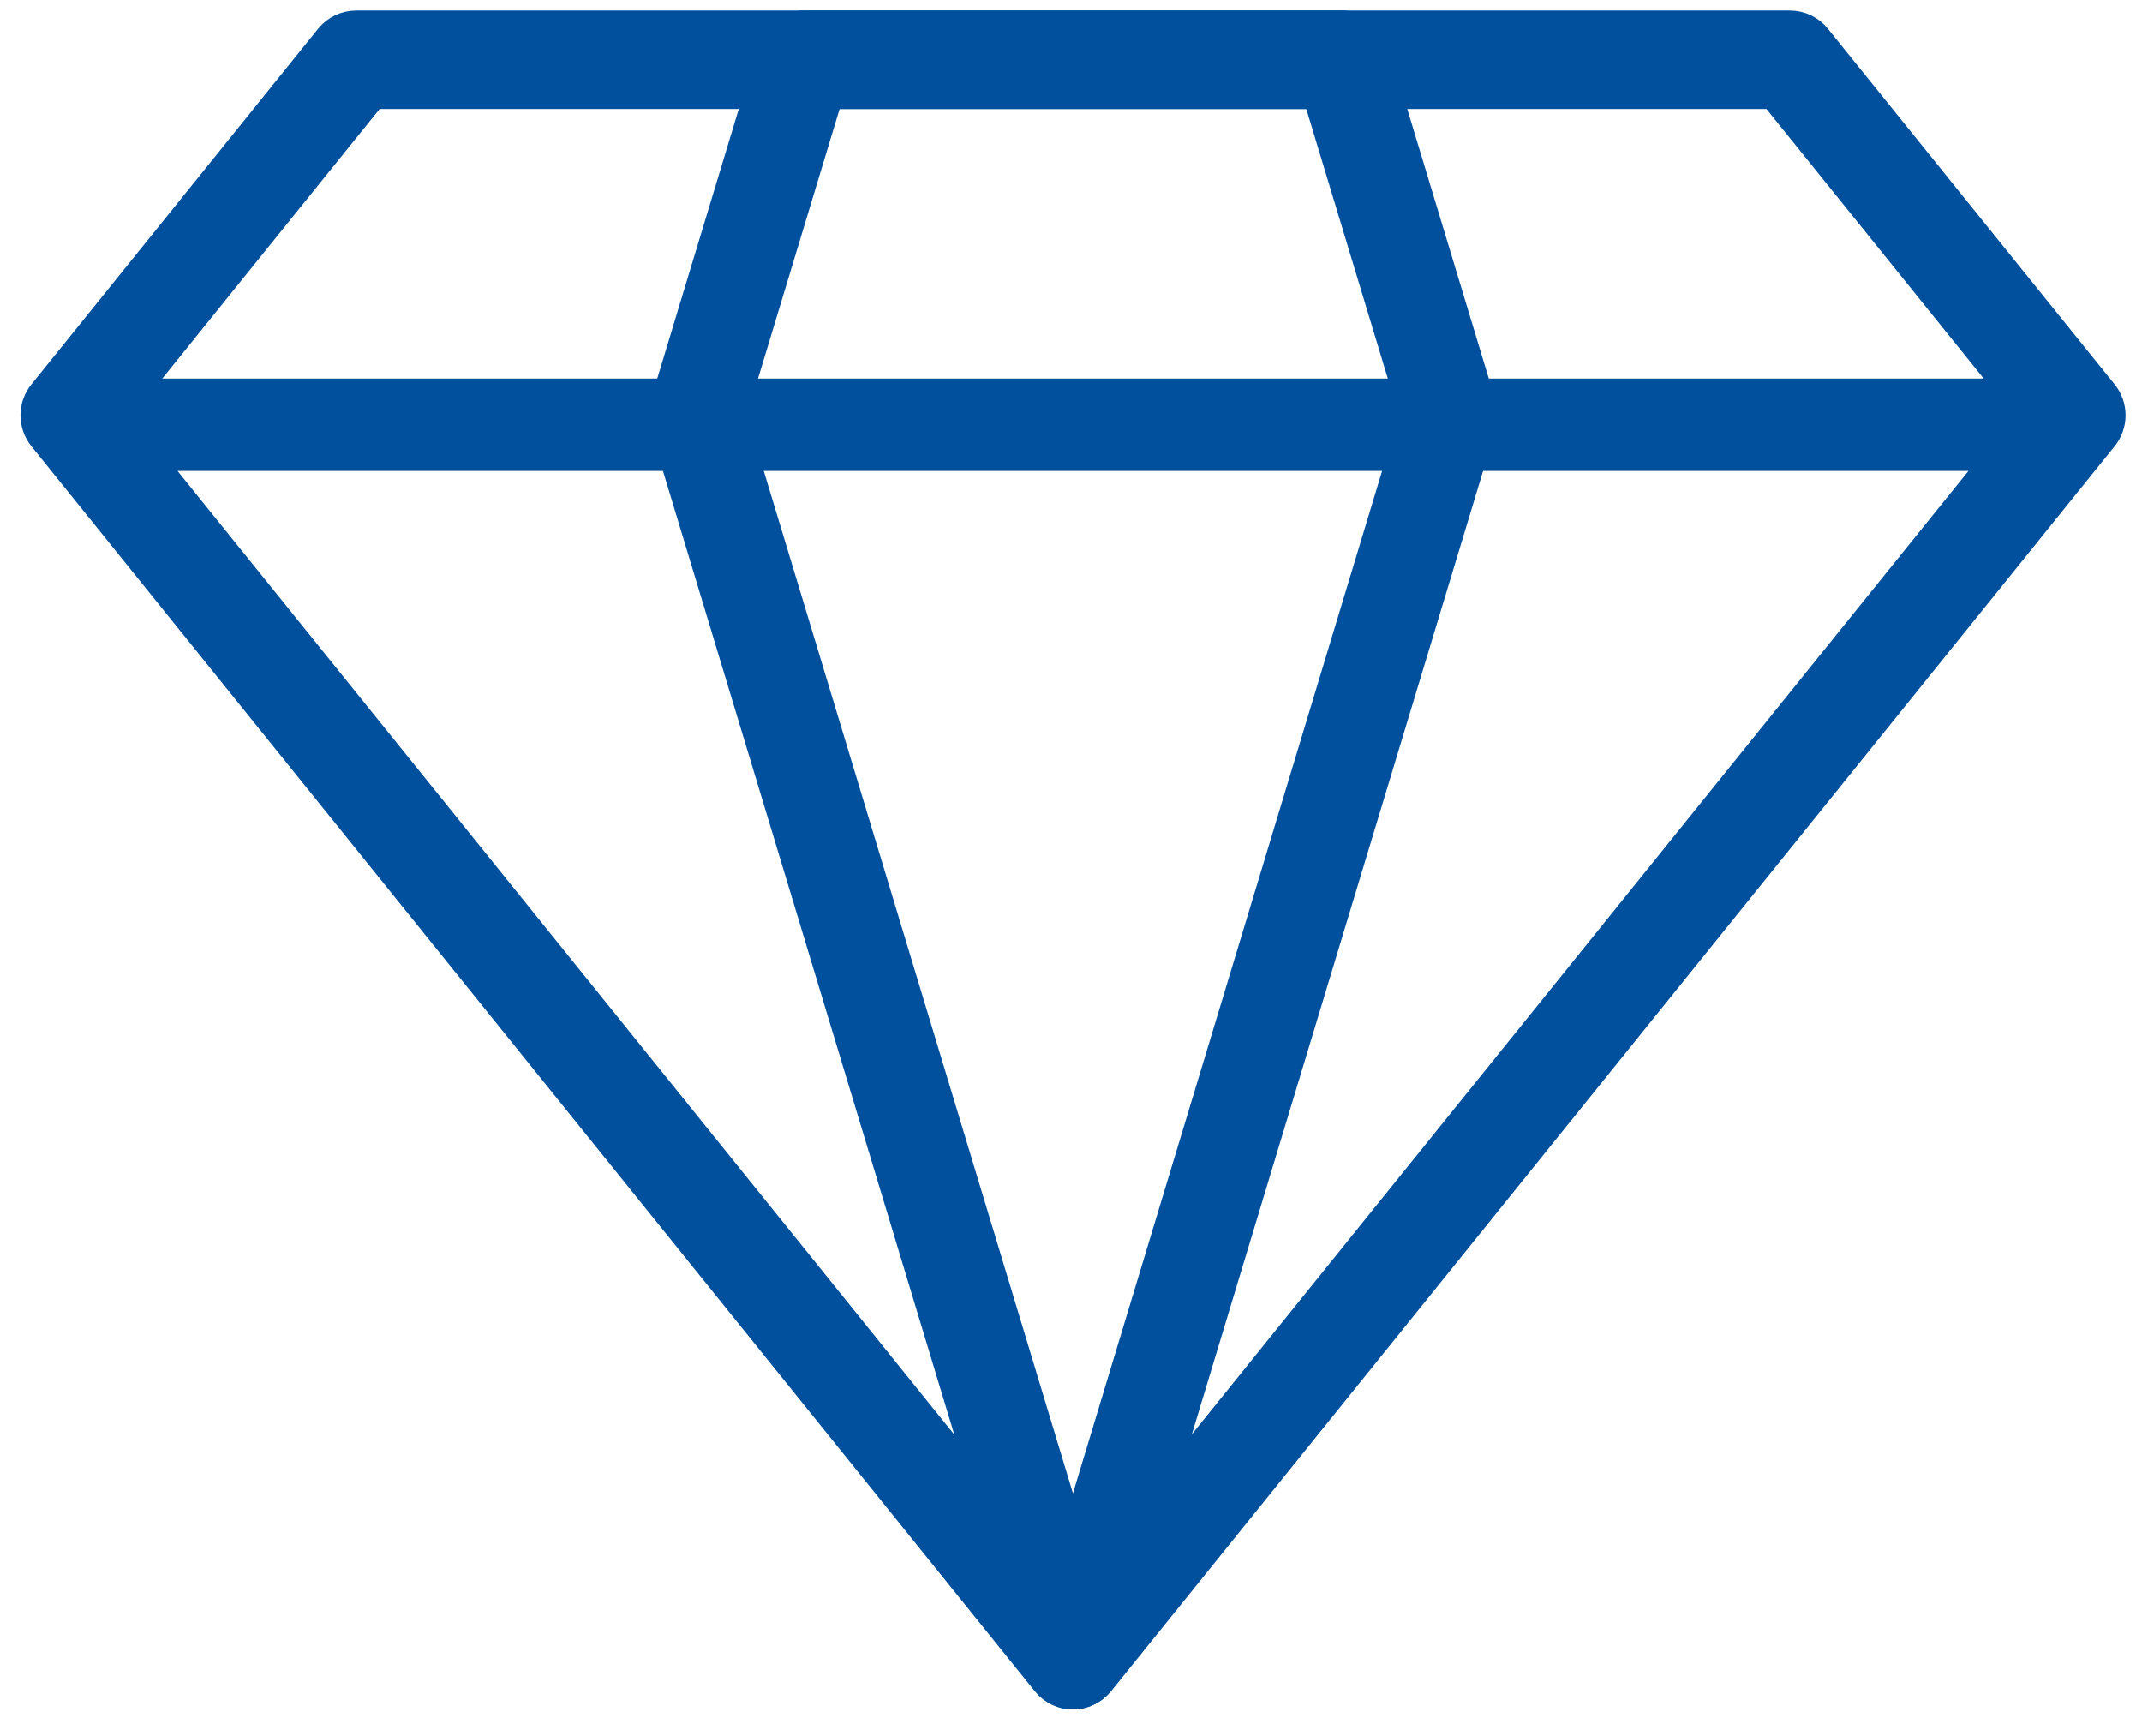 <svg width="58" height="47" viewBox="0 0 58 47" fill="none" xmlns="http://www.w3.org/2000/svg">
<path d="M29.053 45.785C28.801 45.785 28.564 45.671 28.408 45.476L1.24 11.768C0.993 11.463 0.993 11.025 1.24 10.721L9.001 1.094C9.158 0.899 9.395 0.785 9.646 0.785H48.464C48.715 0.785 48.952 0.899 49.108 1.094L56.87 10.721C57.117 11.025 57.117 11.463 56.87 11.768L29.702 45.471C29.546 45.666 29.309 45.78 29.057 45.78L29.053 45.785ZM2.951 11.244L29.053 43.625L55.158 11.244L48.07 2.451H10.04L2.951 11.244Z" fill="#00509D" stroke="#00509D"/>
<path d="M29.053 45.785C28.698 45.785 28.39 45.547 28.284 45.2L18.093 11.492C18.042 11.33 18.042 11.154 18.093 10.997L21.005 1.37C21.111 1.023 21.419 0.785 21.774 0.785H36.336C36.69 0.785 36.999 1.023 37.105 1.37L40.017 10.997C40.068 11.158 40.068 11.335 40.017 11.492L29.826 45.2C29.72 45.547 29.412 45.785 29.057 45.785H29.053ZM19.703 11.244L29.053 42.159L38.402 11.244L35.743 2.451H22.363L19.703 11.244Z" fill="#00509D" stroke="#00509D"/>
<path d="M55.2 12H2.8C2.357 12 2 11.777 2 11.5C2 11.223 2.357 11 2.8 11H55.2C55.643 11 56 11.223 56 11.5C56 11.777 55.643 12 55.2 12Z" fill="#00509D" stroke="#00509D" stroke-width="1.5"/>
</svg>
